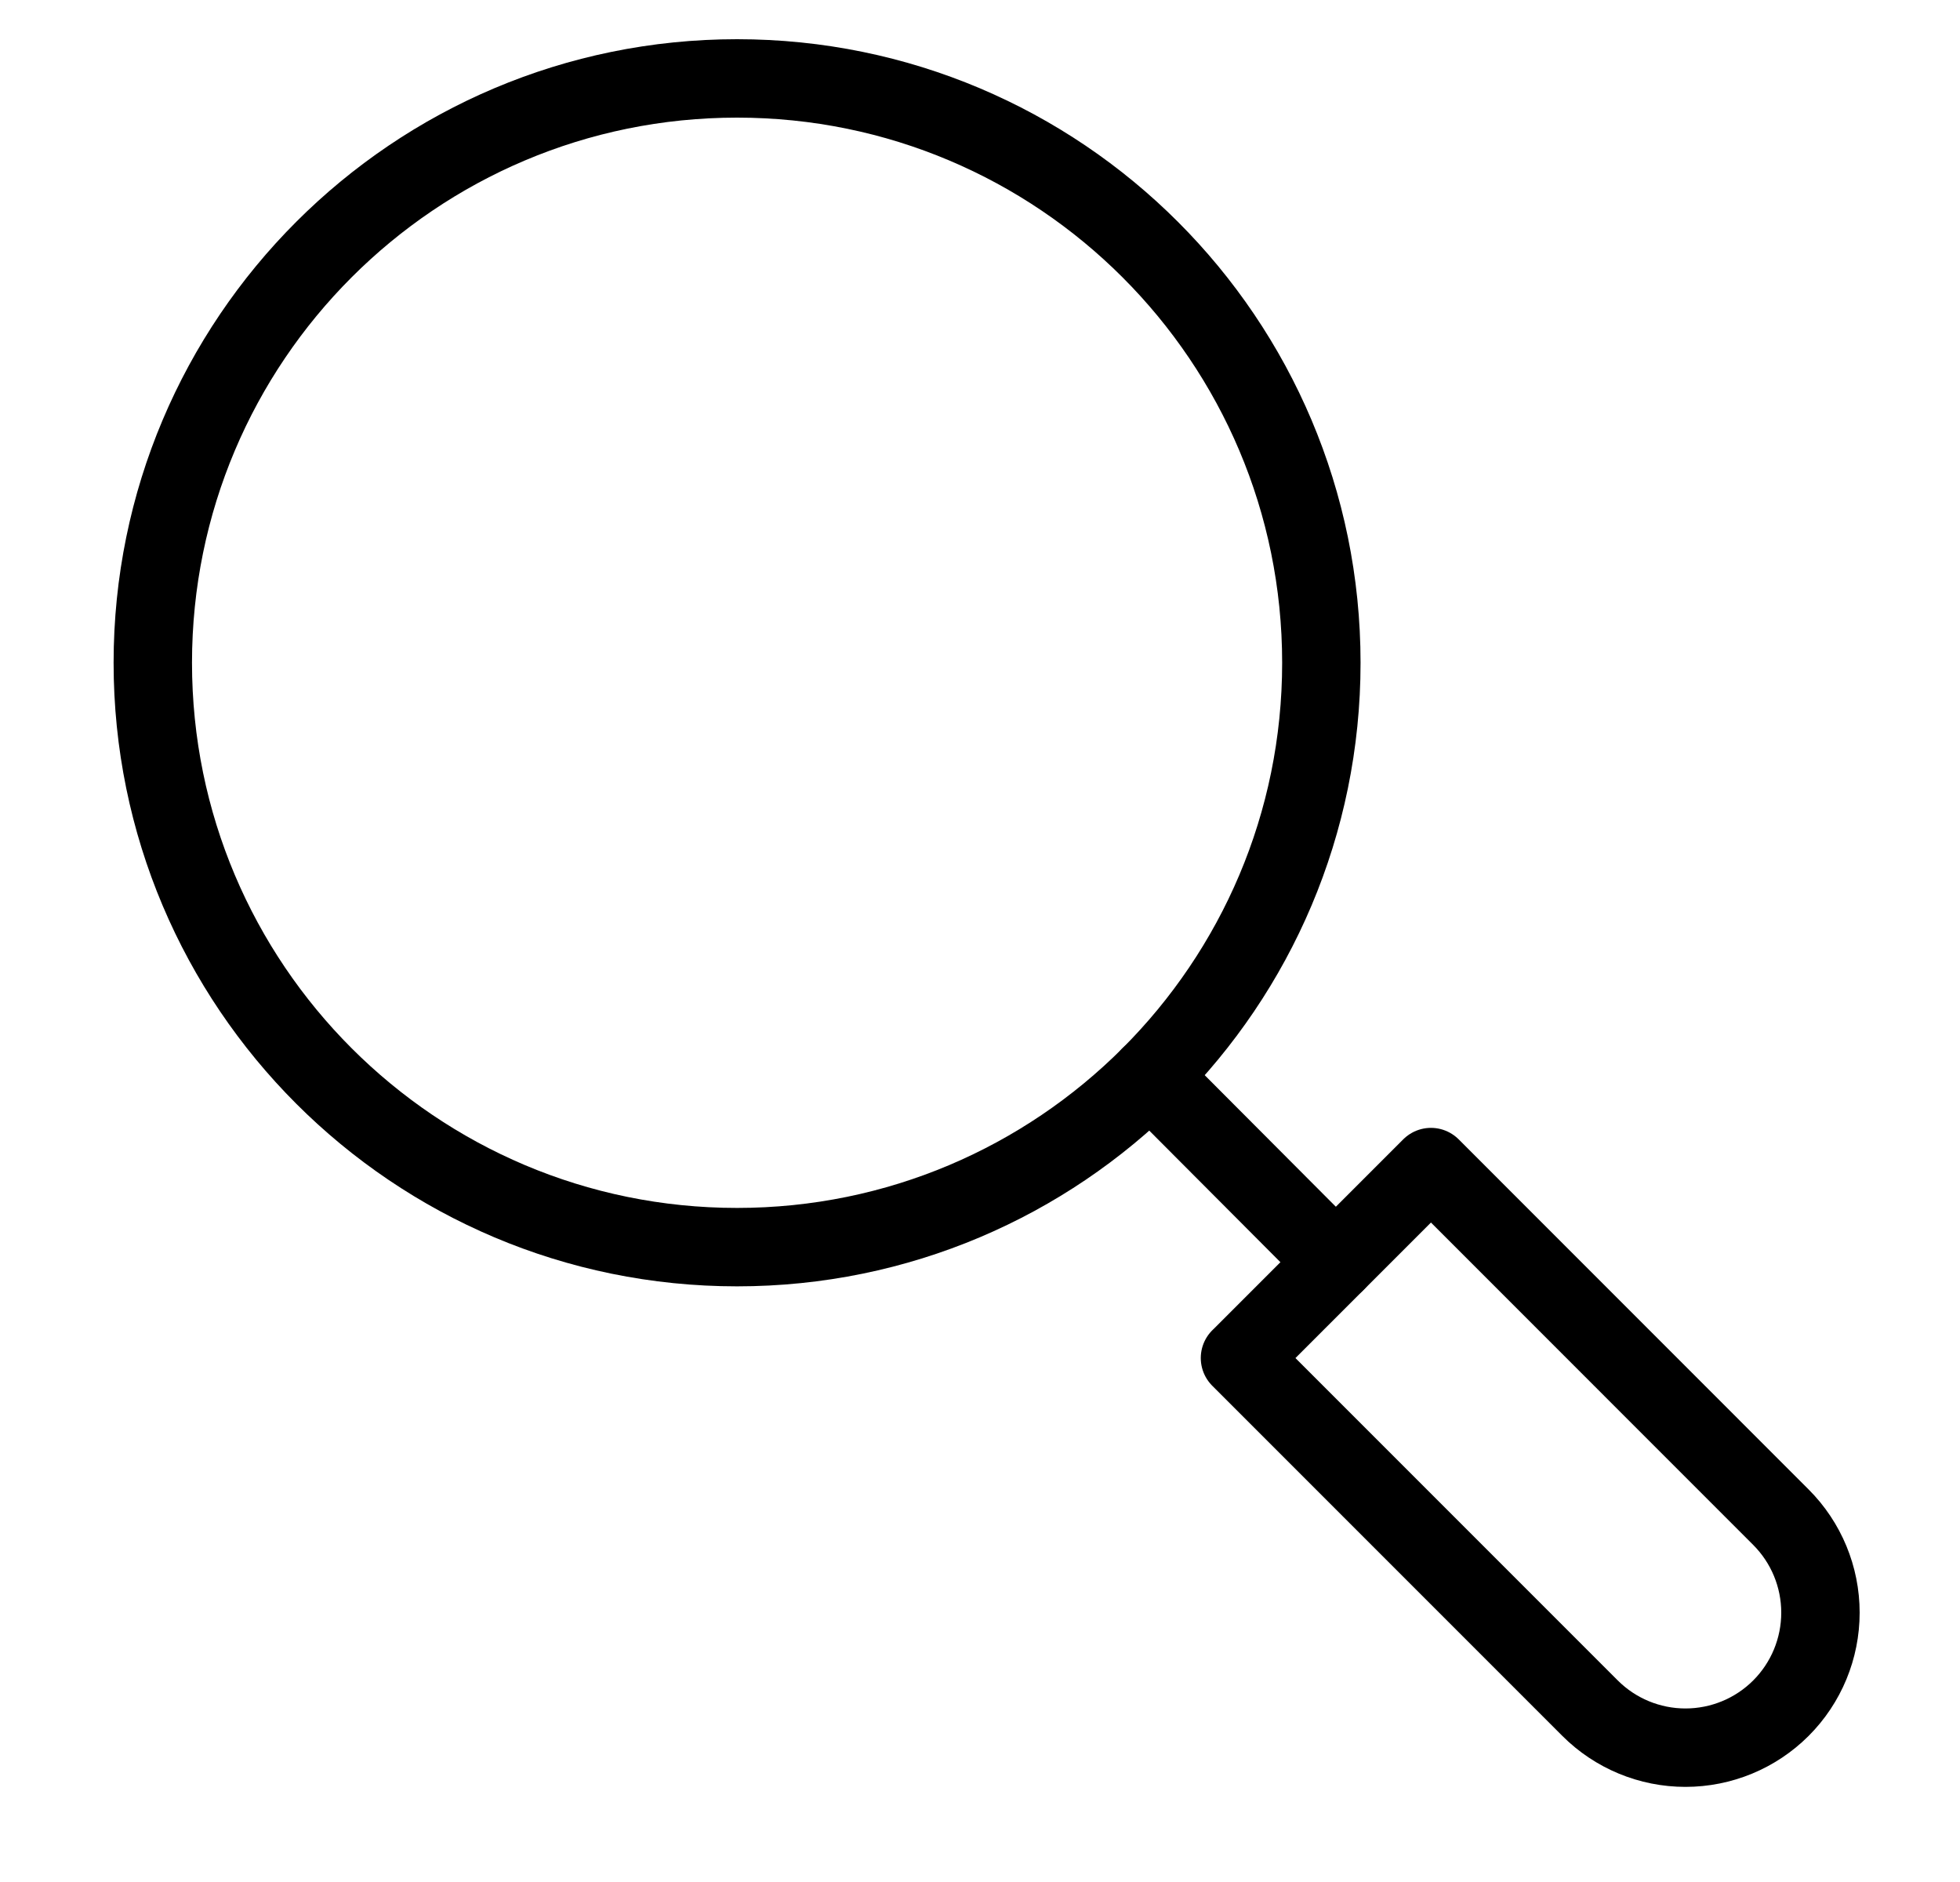 <?xml version="1.0" encoding="UTF-8"?> <svg xmlns="http://www.w3.org/2000/svg" width="25" height="24" viewBox="0 0 25 24" fill="none"><path d="M9.401 15.904C13.517 15.904 16.854 12.568 16.854 8.452C16.854 4.336 13.517 1 9.401 1C5.286 1 1.949 4.336 1.949 8.452C1.949 12.568 5.286 15.904 9.401 15.904Z" stroke="black" stroke-linecap="round" stroke-linejoin="round"></path><path d="M14.67 13.721L17.038 16.096" stroke="black" stroke-linecap="round" stroke-linejoin="round"></path><path d="M15.82 17.315L18.252 14.883L22.716 19.348C23.039 19.671 23.22 20.109 23.22 20.565C23.22 21.022 23.039 21.46 22.716 21.783C22.393 22.106 21.955 22.287 21.498 22.287C21.042 22.287 20.604 22.106 20.281 21.783L15.816 17.318L15.82 17.315Z" stroke="black" stroke-linecap="round" stroke-linejoin="round"></path></svg> 
